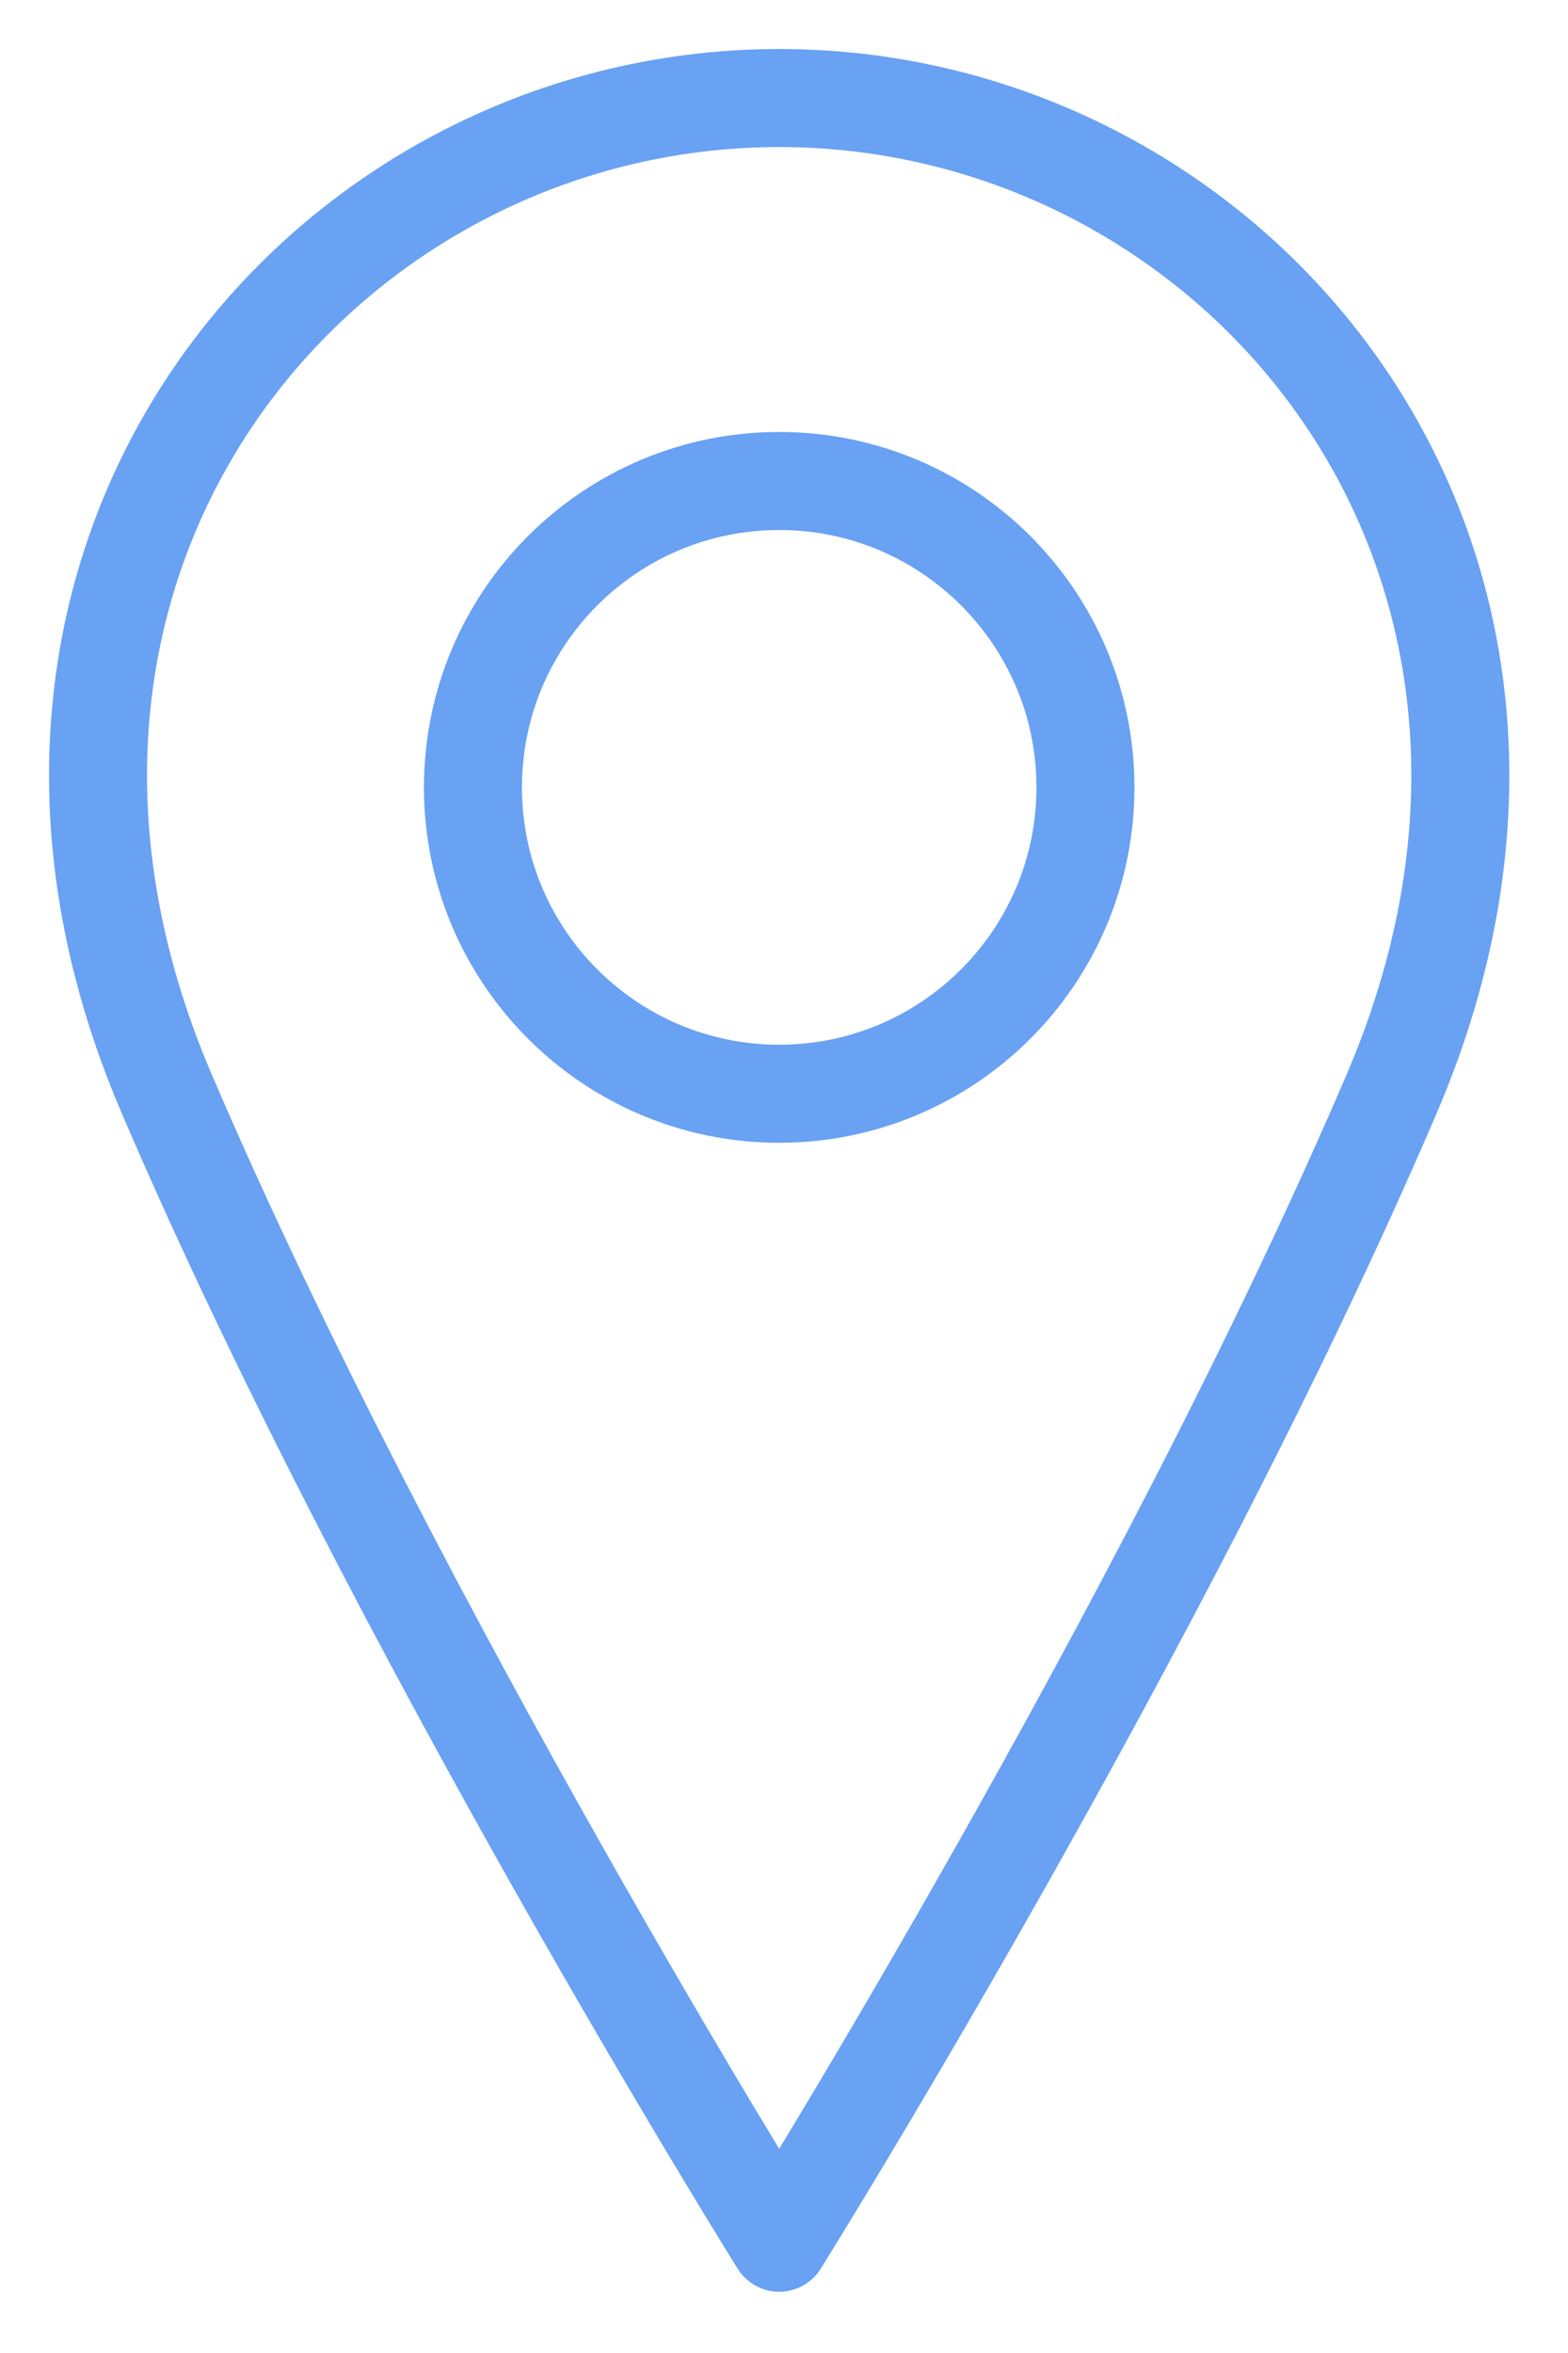 <?xml version="1.0" encoding="UTF-8"?> <svg xmlns="http://www.w3.org/2000/svg" width="16" height="24" viewBox="0 0 16 24" fill="none"><path d="M7.951 11.156C9.676 11.156 11.076 9.757 11.076 8.031C11.076 6.305 9.676 4.906 7.951 4.906C6.225 4.906 4.826 6.305 4.826 8.031C4.826 9.757 6.225 11.156 7.951 11.156Z" stroke="#69A1F3" stroke-linecap="round" stroke-linejoin="round"></path><path d="M14.201 11.156C11.857 16.625 7.951 22.875 7.951 22.875C7.951 22.875 4.044 16.625 1.701 11.156C-0.643 5.688 3.263 1 7.951 1C12.638 1 16.544 5.688 14.201 11.156Z" stroke="#69A1F3" stroke-linecap="round" stroke-linejoin="round"></path></svg> 